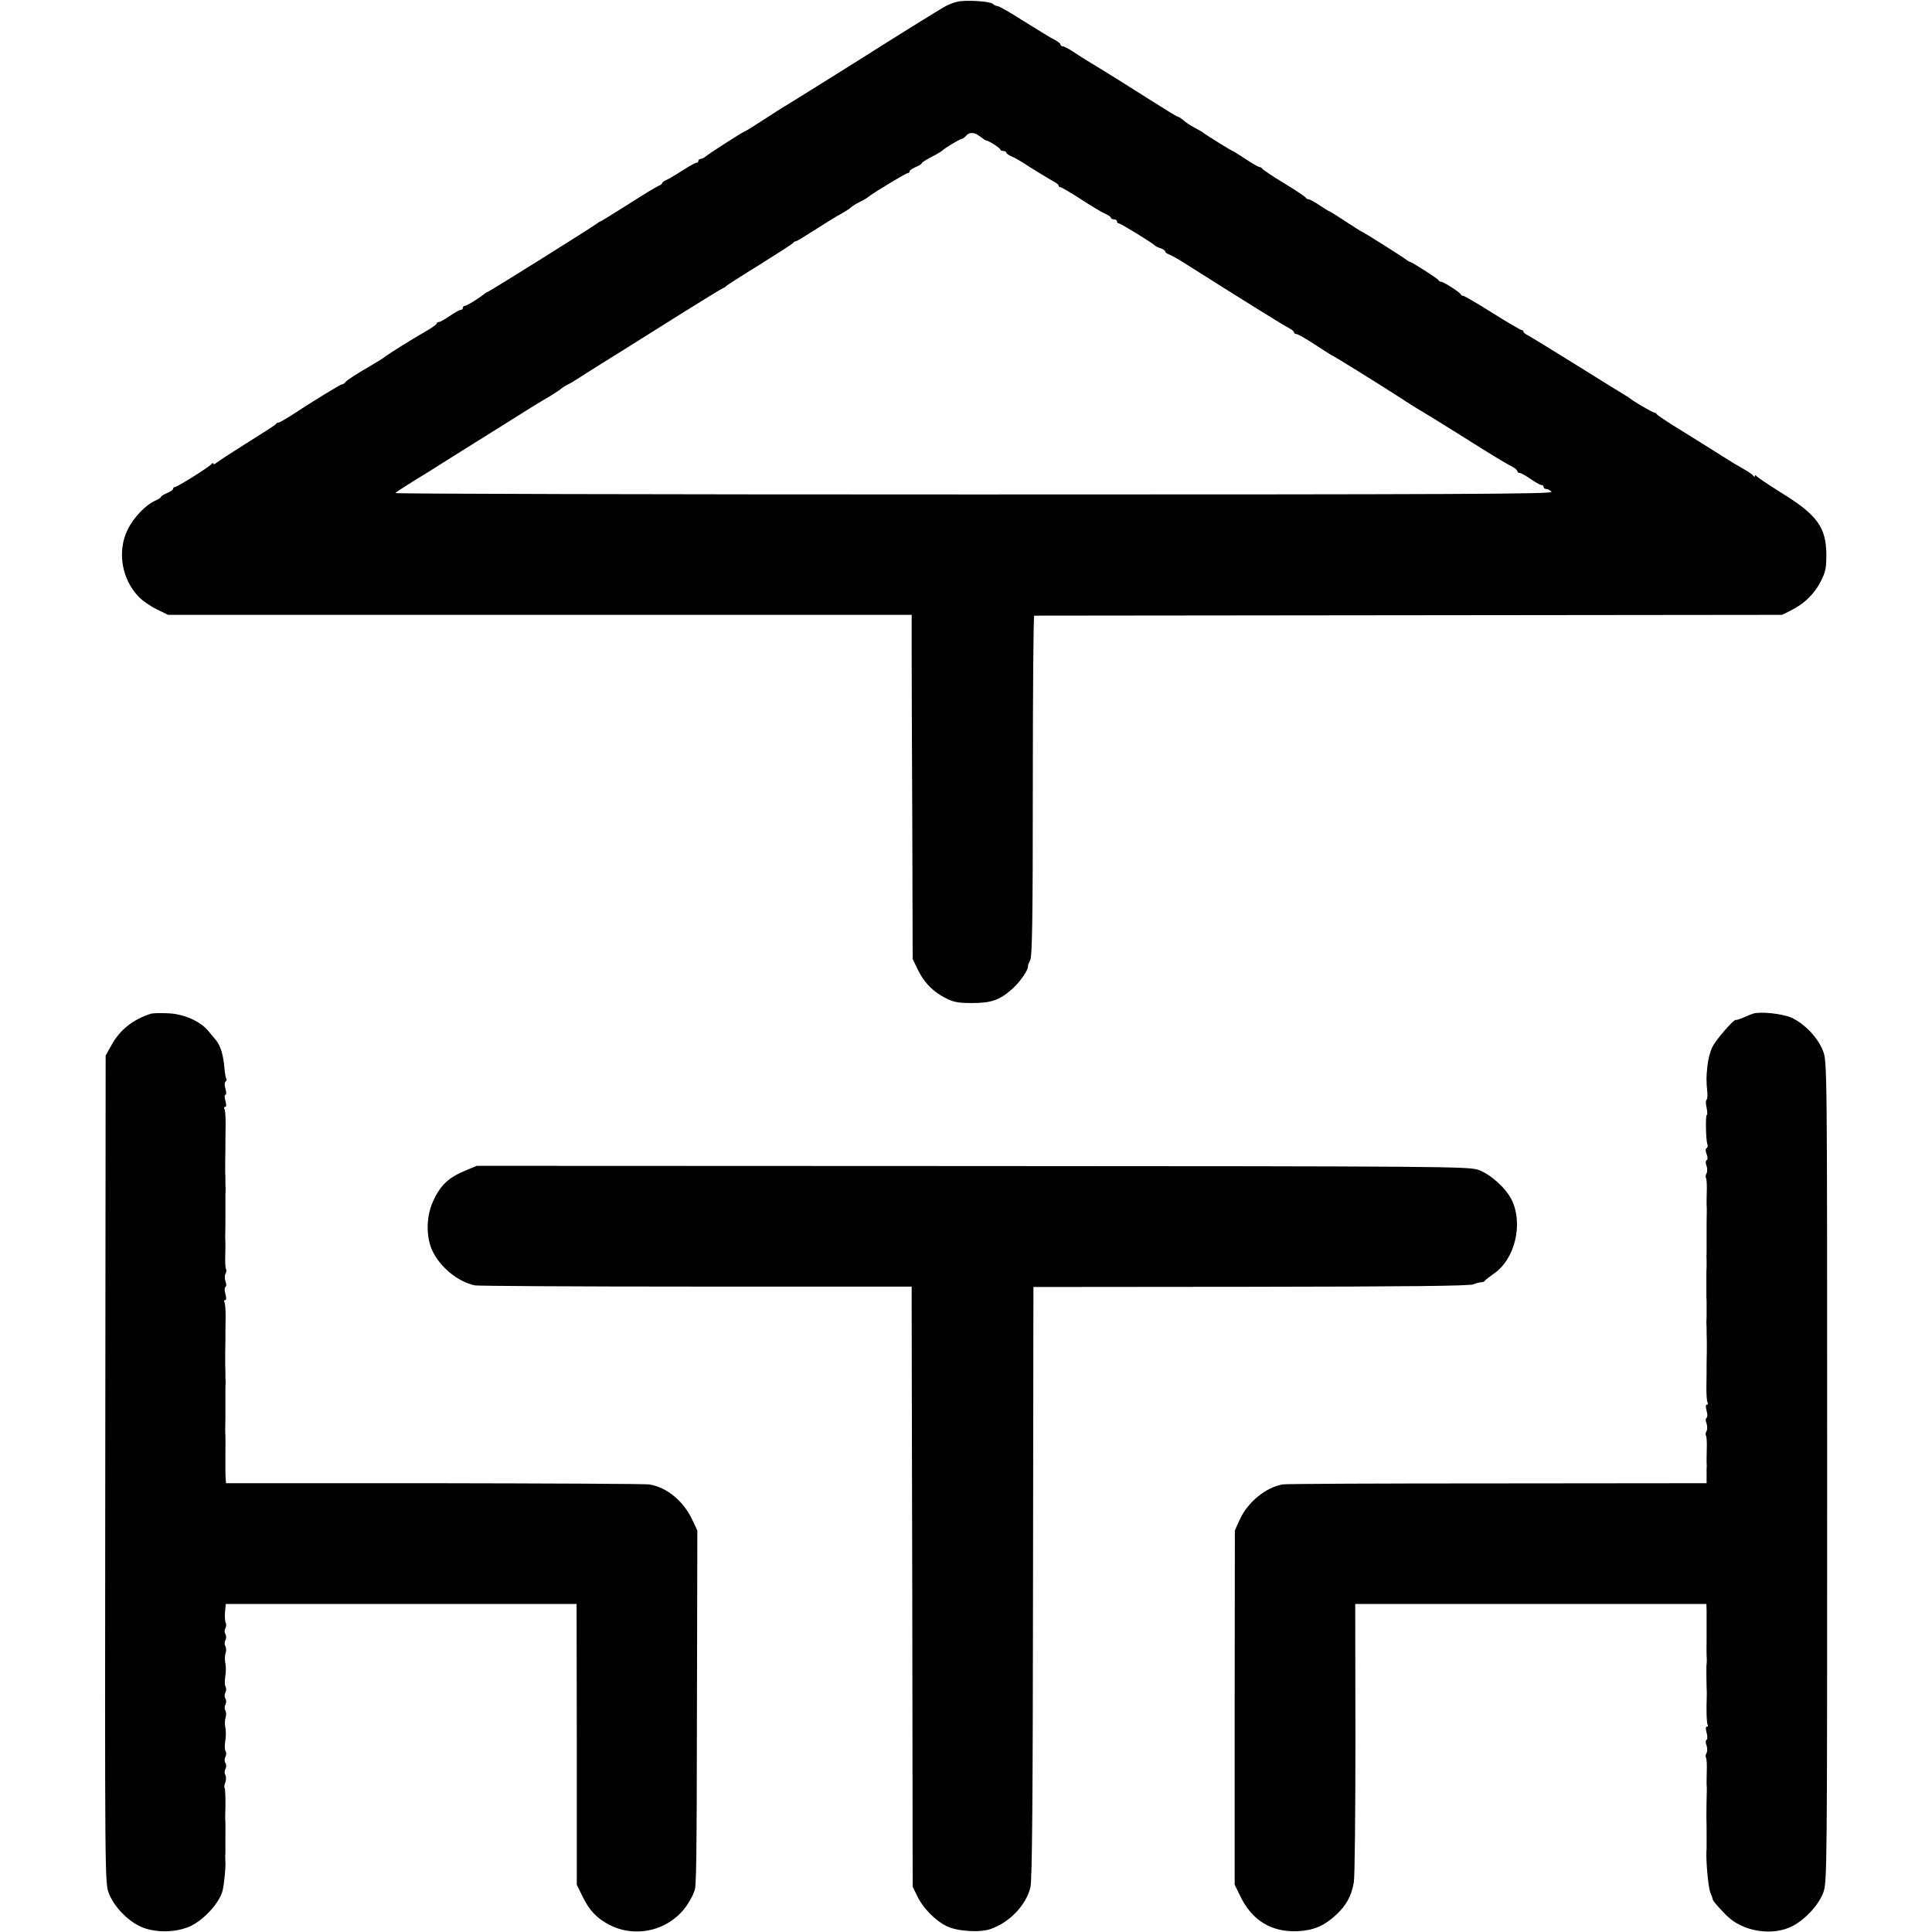 <?xml version="1.0" standalone="no"?>
<!DOCTYPE svg PUBLIC "-//W3C//DTD SVG 20010904//EN"
 "http://www.w3.org/TR/2001/REC-SVG-20010904/DTD/svg10.dtd">
<svg version="1.0" xmlns="http://www.w3.org/2000/svg"
 width="960pt" height="960pt" viewBox="0 0 960 960"
 preserveAspectRatio="xMidYMid meet">
<g transform="translate(0,960) scale(0.1,-0.1)"
fill="#000000" stroke="none">
<path d="M4755 9591 c-16 -4 -41 -13 -55 -21 -24 -12 -290 -178 -395 -245 -55
-35 -399 -250 -430 -268 -11 -7 -51 -33 -90 -58 -38 -25 -77 -49 -85 -52 -18
-8 -180 -112 -197 -127 -7 -5 -17 -10 -23 -10 -5 0 -10 -4 -10 -10 0 -5 -3 -9
-7 -8 -5 1 -34 -15 -65 -35 -31 -20 -68 -42 -82 -49 -15 -6 -26 -14 -26 -18 0
-4 -8 -10 -17 -13 -10 -4 -78 -45 -151 -92 -74 -47 -136 -85 -138 -85 -3 0
-10 -5 -17 -10 -16 -14 -537 -340 -543 -340 -3 0 -10 -5 -17 -10 -25 -21 -88
-60 -97 -60 -6 0 -10 -4 -10 -10 0 -5 -5 -10 -11 -10 -6 0 -30 -13 -54 -30
-24 -16 -48 -30 -54 -30 -6 0 -11 -3 -11 -8 0 -4 -26 -22 -57 -40 -67 -38
-193 -117 -209 -131 -6 -5 -48 -30 -92 -56 -45 -26 -87 -54 -93 -61 -6 -8 -15
-14 -20 -14 -8 0 -145 -84 -256 -157 -29 -18 -55 -33 -59 -33 -4 1 -10 -2 -13
-7 -3 -5 -67 -46 -141 -92 -74 -47 -143 -91 -152 -99 -10 -8 -18 -11 -18 -6 0
5 -4 4 -8 -1 -10 -14 -171 -115 -183 -115 -5 0 -9 -4 -9 -9 0 -5 -13 -14 -30
-21 -16 -7 -30 -15 -30 -19 0 -3 -13 -12 -29 -19 -46 -20 -107 -83 -136 -142
-54 -108 -31 -249 56 -337 17 -18 56 -45 87 -60 l57 -28 1847 0 1848 0 0 -160
c0 -88 1 -473 3 -855 l2 -695 22 -46 c30 -63 67 -104 118 -135 56 -33 77 -38
155 -38 98 0 139 15 204 74 38 35 77 93 74 110 -1 3 4 16 11 29 10 18 13 208
13 867 0 464 3 844 7 845 3 0 841 1 1861 2 l1855 2 46 23 c64 32 114 80 146
143 24 46 28 66 28 134 -1 135 -46 197 -223 306 -64 40 -120 78 -124 83 -5 7
-8 7 -8 1 0 -6 -3 -5 -8 1 -4 6 -25 21 -47 33 -22 12 -70 41 -106 64 -36 23
-124 78 -195 122 -71 43 -130 83 -132 87 -2 4 -7 8 -12 8 -8 0 -109 59 -120
70 -3 3 -17 12 -31 20 -14 8 -123 76 -242 150 -119 74 -225 139 -237 145 -11
5 -20 13 -20 17 0 5 -4 8 -9 8 -5 0 -70 38 -145 85 -74 47 -140 85 -145 85 -5
0 -11 3 -13 8 -4 10 -85 62 -97 62 -5 0 -11 3 -13 8 -3 7 -135 92 -144 92 -3
0 -10 5 -17 10 -14 12 -217 140 -222 140 -2 0 -38 23 -79 50 -42 28 -78 50
-80 50 -3 0 -25 14 -49 30 -25 17 -49 30 -55 30 -6 0 -12 4 -14 8 -1 4 -50 37
-108 72 -58 35 -106 68 -108 72 -2 4 -8 8 -13 8 -6 0 -37 18 -70 40 -33 22
-62 40 -64 40 -5 0 -138 83 -145 90 -3 3 -22 14 -43 25 -21 11 -47 28 -57 38
-11 9 -23 17 -27 17 -4 0 -71 41 -148 90 -77 49 -174 110 -215 135 -41 25 -84
51 -95 58 -11 7 -39 24 -62 40 -23 15 -46 27 -52 27 -6 0 -11 4 -11 8 0 5 -12
15 -27 23 -16 7 -83 49 -151 91 -67 43 -128 78 -135 78 -7 0 -18 5 -24 11 -13
13 -138 21 -178 10z m116 -670 c13 -10 26 -19 29 -19 12 0 70 -38 70 -44 0 -5
7 -8 15 -8 8 0 15 -4 15 -8 0 -4 12 -13 28 -20 15 -6 39 -20 53 -29 39 -26
138 -86 160 -98 10 -5 19 -13 19 -17 0 -5 4 -8 9 -8 5 0 51 -27 102 -60 52
-34 106 -66 122 -73 15 -6 27 -15 27 -19 0 -4 7 -8 15 -8 8 0 15 -4 15 -10 0
-5 4 -10 9 -10 10 0 172 -100 181 -111 3 -3 15 -9 28 -13 12 -4 22 -11 22 -16
0 -4 8 -10 18 -14 9 -3 33 -16 53 -28 315 -199 517 -325 547 -340 12 -6 22
-15 22 -20 0 -4 6 -8 13 -8 6 0 50 -25 95 -55 46 -30 85 -55 88 -55 3 0 208
-127 314 -195 84 -55 126 -80 135 -85 6 -3 86 -52 178 -110 173 -109 226 -141
265 -161 12 -7 22 -16 22 -21 0 -4 5 -8 11 -8 6 0 30 -13 54 -30 24 -16 48
-30 54 -30 6 0 11 -4 11 -10 0 -5 6 -10 14 -10 7 0 19 -6 25 -14 9 -11 -449
-13 -2869 -13 -1583 0 -2877 3 -2875 7 2 4 44 31 92 61 48 29 109 67 135 84
26 16 73 46 105 66 32 20 118 74 192 120 145 91 173 109 248 153 26 16 50 32
53 36 3 3 12 9 20 13 8 4 24 13 35 19 59 38 133 84 150 95 11 6 104 65 208
130 213 134 210 132 309 193 40 25 77 47 83 49 5 2 12 7 15 11 3 3 77 51 165
105 88 55 163 103 166 108 3 5 9 8 13 8 3 -1 44 24 91 54 46 30 97 61 112 70
42 23 67 39 73 46 3 3 20 14 39 24 19 9 39 21 45 26 22 19 188 119 197 119 5
0 9 4 9 9 0 5 14 14 30 21 17 7 30 15 30 19 0 3 21 17 48 31 26 13 49 27 52
30 11 12 90 60 99 60 5 0 14 7 21 15 17 20 42 19 71 -4z"/>
<path d="M750 4563 c-90 -29 -154 -80 -196 -156 l-29 -52 -2 -2055 c-2 -2041
-2 -2055 18 -2108 28 -71 100 -143 169 -170 71 -27 166 -24 234 6 70 32 150
120 163 182 7 30 15 115 13 135 0 11 -1 26 -1 33 1 6 1 20 1 30 0 9 0 40 0 67
1 28 0 59 0 70 -1 11 -1 27 -1 35 3 59 1 133 -3 137 -3 3 -1 15 4 27 4 13 4
29 0 36 -5 8 -5 21 0 30 5 9 5 22 0 30 -5 8 -5 21 0 30 5 9 5 22 1 29 -5 7 -5
29 -2 49 4 20 4 51 1 67 -4 17 -3 39 1 51 4 11 3 27 -1 34 -5 8 -5 21 0 30 5
9 5 22 0 30 -5 8 -5 21 0 30 5 9 5 22 1 29 -5 7 -5 29 -2 49 4 20 4 51 1 67
-4 17 -3 39 1 51 4 11 3 27 -1 34 -5 8 -5 21 0 30 5 9 5 22 0 30 -5 8 -5 21 0
30 5 9 5 21 1 28 -3 6 -5 29 -3 52 l4 40 872 0 871 0 1 -697 0 -698 28 -57
c33 -70 72 -111 137 -144 142 -71 318 -18 396 121 10 17 18 33 19 38 1 4 3 8
4 10 10 9 12 148 13 922 l2 870 -26 55 c-44 93 -128 161 -214 174 -22 3 -504
5 -1071 6 l-1031 0 -2 25 c-1 14 -1 32 -1 40 0 8 0 23 0 33 0 9 0 40 0 67 1
28 0 59 0 70 -1 11 -1 26 -1 33 0 6 1 37 1 67 0 30 0 62 0 70 0 8 0 23 0 33 0
9 0 26 0 37 1 11 1 26 1 33 -1 6 -1 20 -1 30 0 9 0 31 -1 47 0 17 0 45 0 63 0
17 1 43 1 57 0 42 0 58 1 122 0 34 -2 67 -6 73 -3 5 -2 10 4 10 6 0 6 11 1 30
-5 17 -5 32 0 35 5 3 6 15 0 29 -4 12 -4 29 0 36 5 8 6 18 3 24 -3 5 -5 32 -4
60 1 28 1 60 1 71 -1 11 -1 26 -1 33 0 6 1 37 1 67 0 30 0 62 0 70 0 8 0 23 0
33 0 9 0 26 0 37 1 11 1 26 1 33 -1 6 -1 20 -1 30 0 9 0 31 -1 47 0 17 0 45 0
63 0 17 1 43 1 57 0 42 0 58 1 122 0 34 -2 67 -6 73 -3 5 -2 10 4 10 6 0 6 11
1 30 -5 17 -5 30 0 30 5 0 5 13 0 30 -5 18 -5 32 1 36 5 3 7 10 3 15 -3 5 -7
29 -9 52 -5 63 -19 109 -40 136 -8 9 -25 30 -40 48 -40 49 -124 86 -203 88
-37 2 -74 0 -82 -2z"/>
<path d="M8710 4563 c-8 -3 -30 -11 -47 -19 -18 -8 -35 -13 -37 -12 -9 6 -98
-96 -117 -134 -11 -21 -22 -64 -25 -95 -6 -56 -6 -73 0 -136 1 -16 -1 -30 -5
-33 -4 -2 -3 -20 1 -39 4 -19 5 -35 1 -35 -7 0 -5 -125 3 -146 3 -7 1 -16 -4
-19 -6 -3 -6 -15 0 -30 6 -15 6 -27 0 -30 -5 -3 -6 -15 0 -29 4 -12 4 -29 0
-36 -5 -8 -6 -18 -3 -24 3 -5 5 -32 4 -60 -1 -28 -1 -60 -1 -71 1 -11 1 -26 1
-32 0 -7 -1 -38 -1 -68 0 -30 0 -62 0 -70 0 -8 0 -23 0 -32 0 -10 0 -27 0 -38
-1 -11 -1 -27 0 -35 0 -8 0 -24 0 -35 -1 -11 -1 -27 -1 -35 0 -8 0 -35 0 -60
0 -25 0 -51 0 -57 1 -7 1 -20 1 -28 0 -8 0 -23 0 -32 0 -10 0 -27 0 -38 -1
-11 -1 -26 -1 -32 1 -7 1 -21 1 -30 0 -10 0 -31 1 -48 0 -16 0 -45 0 -62 0
-18 -1 -44 -1 -58 0 -42 0 -58 -1 -122 0 -34 2 -67 6 -73 3 -5 2 -10 -4 -10
-6 0 -6 -11 -1 -30 5 -17 5 -32 0 -35 -5 -3 -6 -15 0 -29 4 -12 4 -29 0 -36
-5 -8 -6 -18 -3 -24 3 -5 5 -32 4 -60 -1 -28 -1 -60 -1 -71 1 -11 1 -27 0 -35
0 -8 0 -27 0 -43 l0 -27 -1042 -1 c-574 0 -1053 -2 -1065 -5 -84 -15 -172 -88
-212 -173 l-25 -56 -1 -880 0 -880 27 -55 c58 -122 155 -182 287 -176 78 4
130 26 190 81 51 48 76 93 88 161 5 27 8 349 8 717 l-1 667 873 0 872 0 1 -32
c0 -18 0 -41 0 -50 0 -10 0 -26 0 -35 0 -10 0 -40 0 -68 -1 -27 0 -59 0 -70 1
-11 1 -26 1 -32 -1 -7 -1 -19 -2 -25 0 -16 0 -76 1 -103 1 -11 1 -27 1 -35 -3
-83 -1 -141 4 -150 3 -5 2 -10 -4 -10 -6 0 -6 -11 -1 -30 5 -17 5 -32 0 -35
-5 -3 -6 -15 0 -29 4 -12 4 -29 0 -36 -5 -8 -6 -18 -3 -24 3 -5 5 -32 4 -60
-1 -28 -1 -60 -1 -71 1 -11 1 -26 1 -32 -1 -29 -2 -100 -2 -133 1 -34 1 -54 1
-85 0 -8 0 -22 0 -30 0 -8 0 -22 0 -30 0 -8 0 -21 -1 -27 -2 -54 10 -178 19
-201 7 -16 12 -30 12 -33 0 -8 22 -34 67 -80 81 -83 233 -107 333 -53 63 34
126 103 149 163 20 50 20 91 20 2091 0 2040 0 2040 -21 2094 -25 65 -91 134
-156 164 -45 20 -156 32 -192 20z"/>
<path d="M2314 3784 c-84 -34 -126 -73 -162 -153 -34 -73 -36 -173 -5 -243 38
-83 127 -157 213 -175 14 -3 508 -6 1098 -6 l1072 0 0 -51 c0 -28 1 -699 3
-1491 l2 -1440 23 -47 c27 -58 90 -122 146 -149 52 -26 166 -33 219 -14 94 33
176 119 197 207 9 35 12 453 13 1515 l2 1468 1075 1 c785 1 1084 4 1110 12 19
7 39 12 44 11 5 0 12 3 15 8 3 4 22 19 42 33 107 71 150 251 89 371 -31 59
-105 125 -164 146 -48 17 -178 18 -2514 19 l-2463 1 -55 -23z"/>
</g>
</svg>
